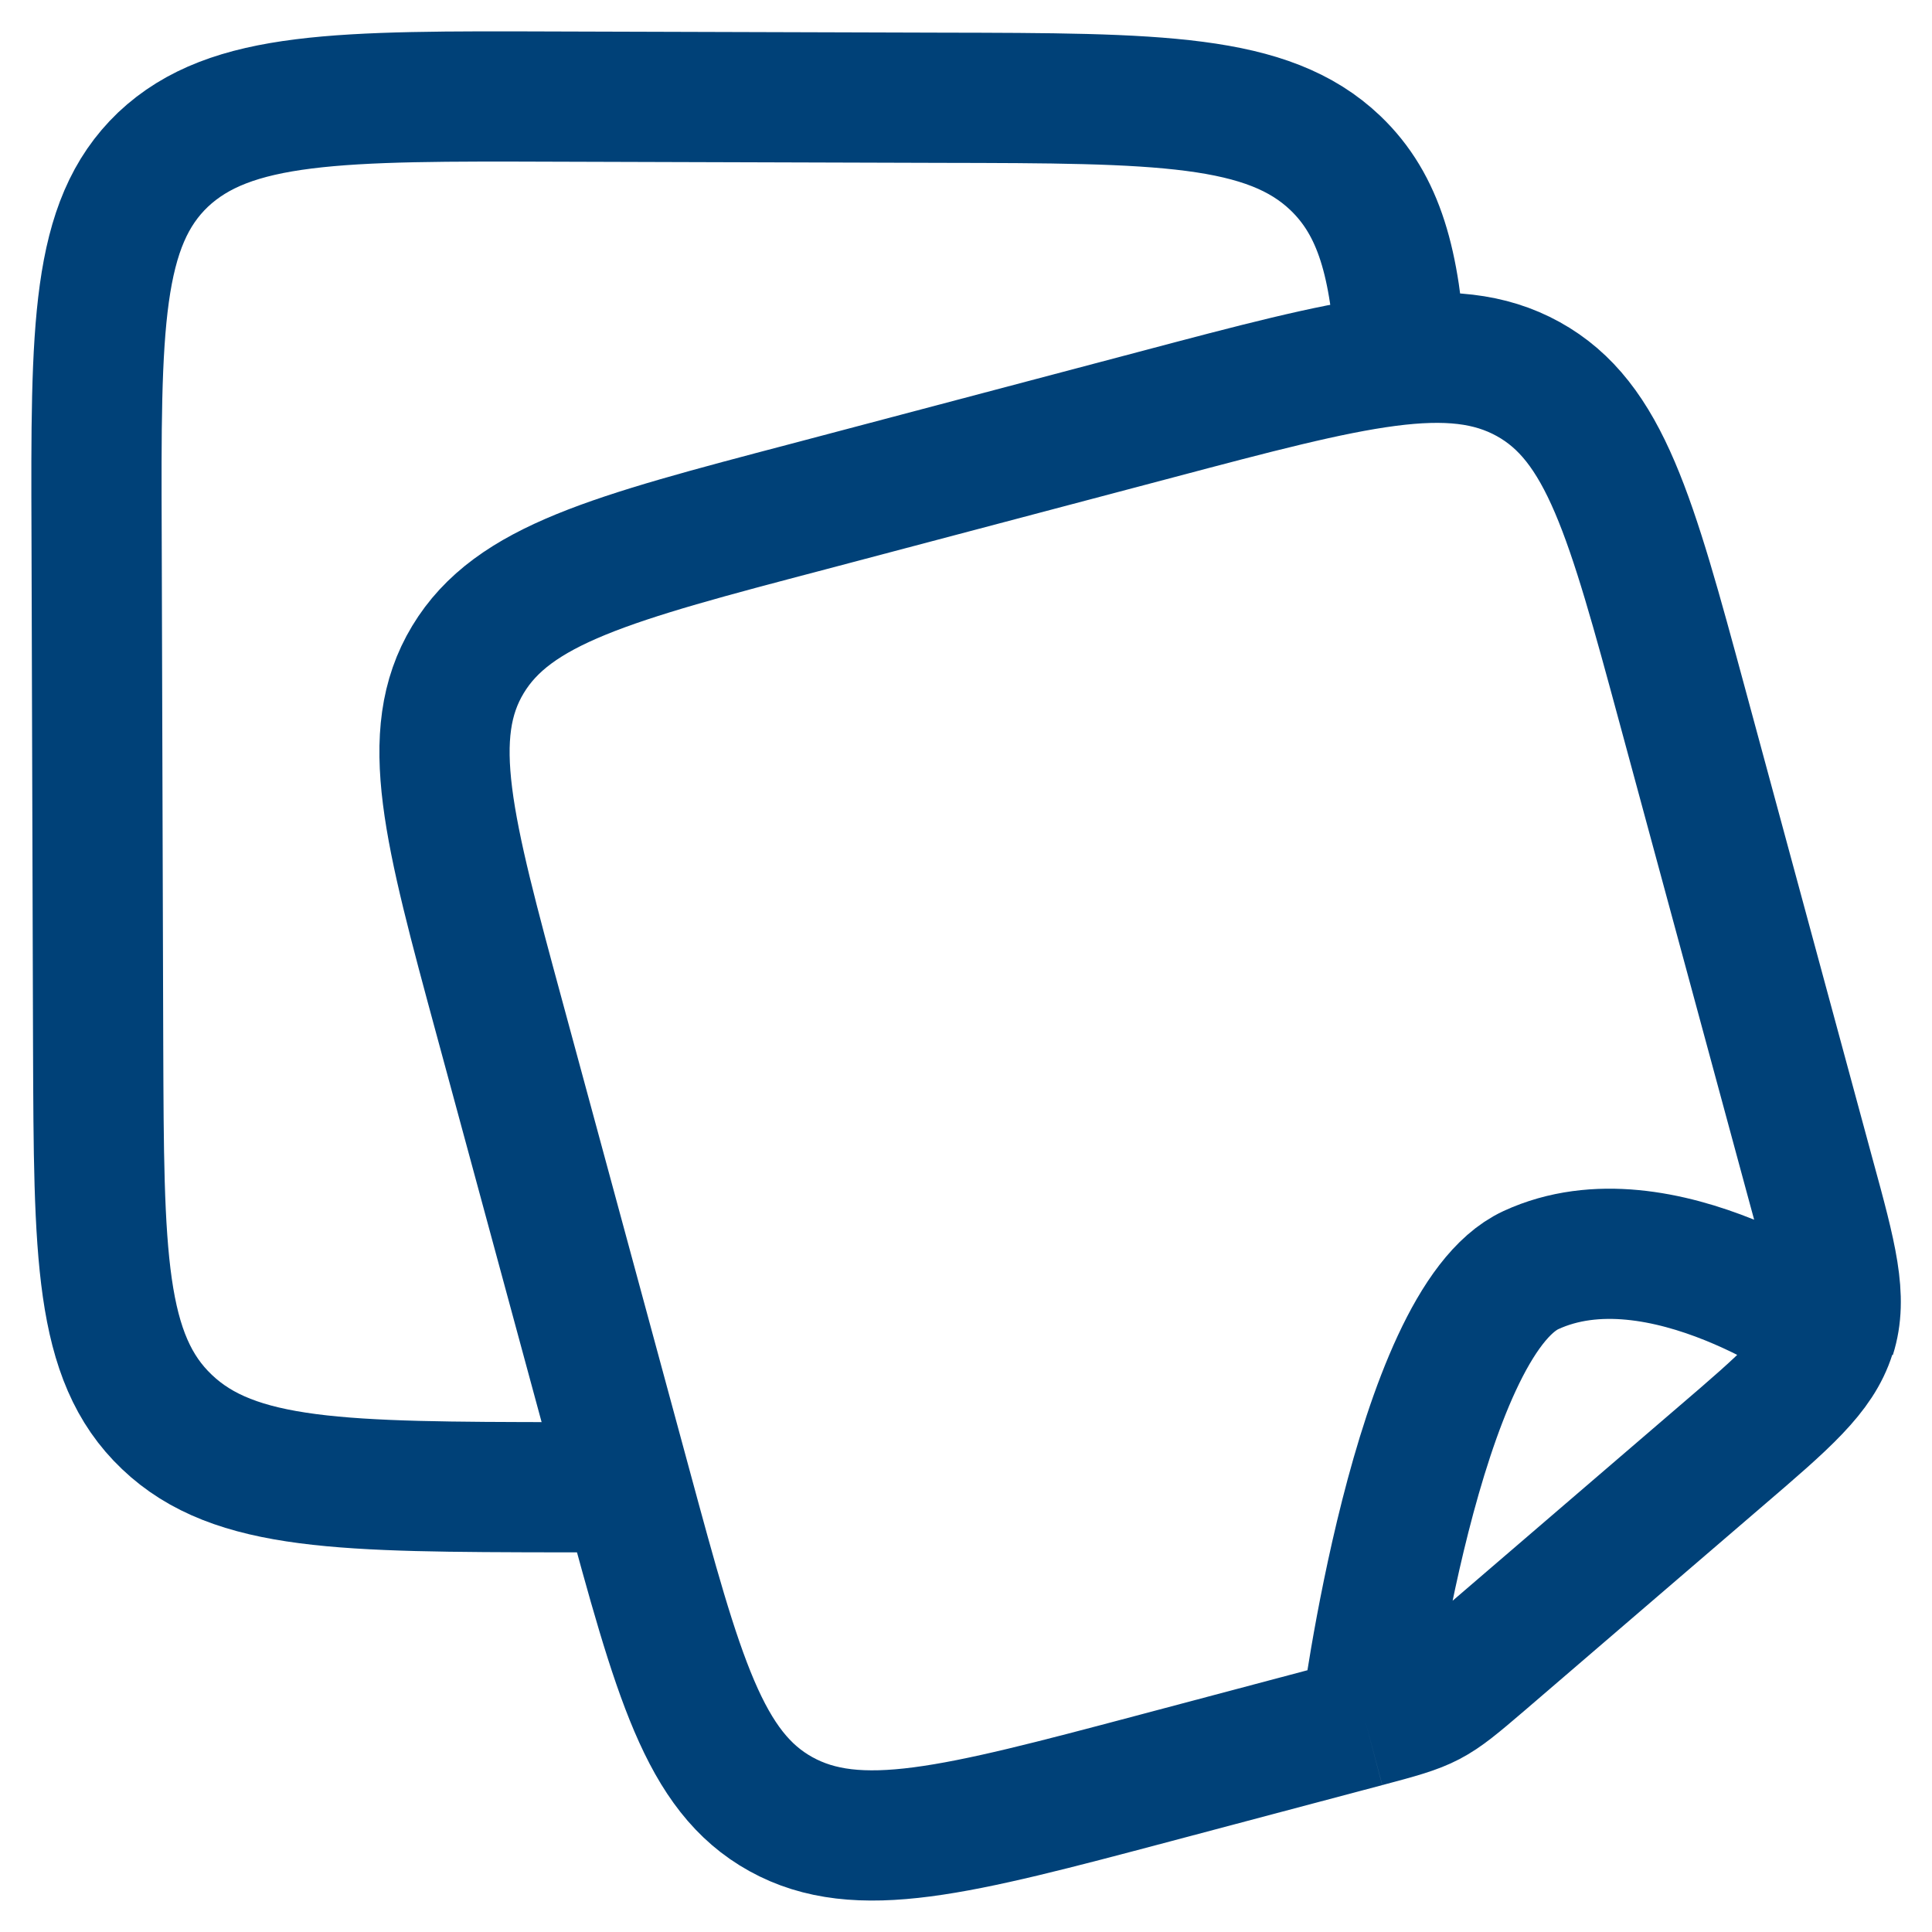 <?xml version="1.0" encoding="UTF-8"?>
<svg xmlns="http://www.w3.org/2000/svg" version="1.1" viewBox="0 0 500 500">
  <defs>
    <style>
      .cls-1 {
        stroke-linejoin: round;
      }

      .cls-1, .cls-2 {
        fill: none;
        stroke: #004178;
        stroke-width: 33.7px;
      }
    </style>
  </defs>
  <!-- Generator: Adobe Illustrator 28.6.0, SVG Export Plug-In . SVG Version: 1.2.0 Build 709)  -->
  <g>
    <g id="Ebene_1">
      <g id="Ebene_1-2" data-name="Ebene_1">
        <g id="Ebene_1-2">
          <path class="cls-1" d="M353.4,445.7l-55,14.6c-50.9,13.5-76.4,20.2-96.3,9.2-19.9-11-26.6-35.5-39.9-84.6l-32.9-121.3c-13.3-49-19.9-73.5-8.2-92.9,11.7-19.4,37.1-26.2,88.1-39.6l90-23.8c50.9-13.5,76.4-20.2,96.3-9.2,19.9,11,26.6,35.5,39.9,84.6l33,121.8c5.7,20.8,8.5,31.3,5.4,41.1M353.4,445.7c16.9-4.5,17.1-4.6,30.2-15.8l61.7-53c16.8-14.4,25.3-21.7,28.4-31.5M353.4,445.7s13.2-103.3,42.8-117c33.6-15.5,77.5,16.7,77.5,16.7"/>
          <path class="cls-2" d="M362.5,92.5c-1.4-24.2-5.5-39.4-16.9-50.3-17.5-16.7-45.7-16.8-102-16.9l-99.5-.3c-56.3-.2-84.4-.2-101.9,16.3-17.4,16.6-17.4,43.4-17.2,97l.4,132.6c.2,53.6.2,80.4,17.8,97.1,17.5,16.7,45.7,16.8,102,16.9h15.3"/>
        </g>
      </g>
    </g>
  </g>
</svg>